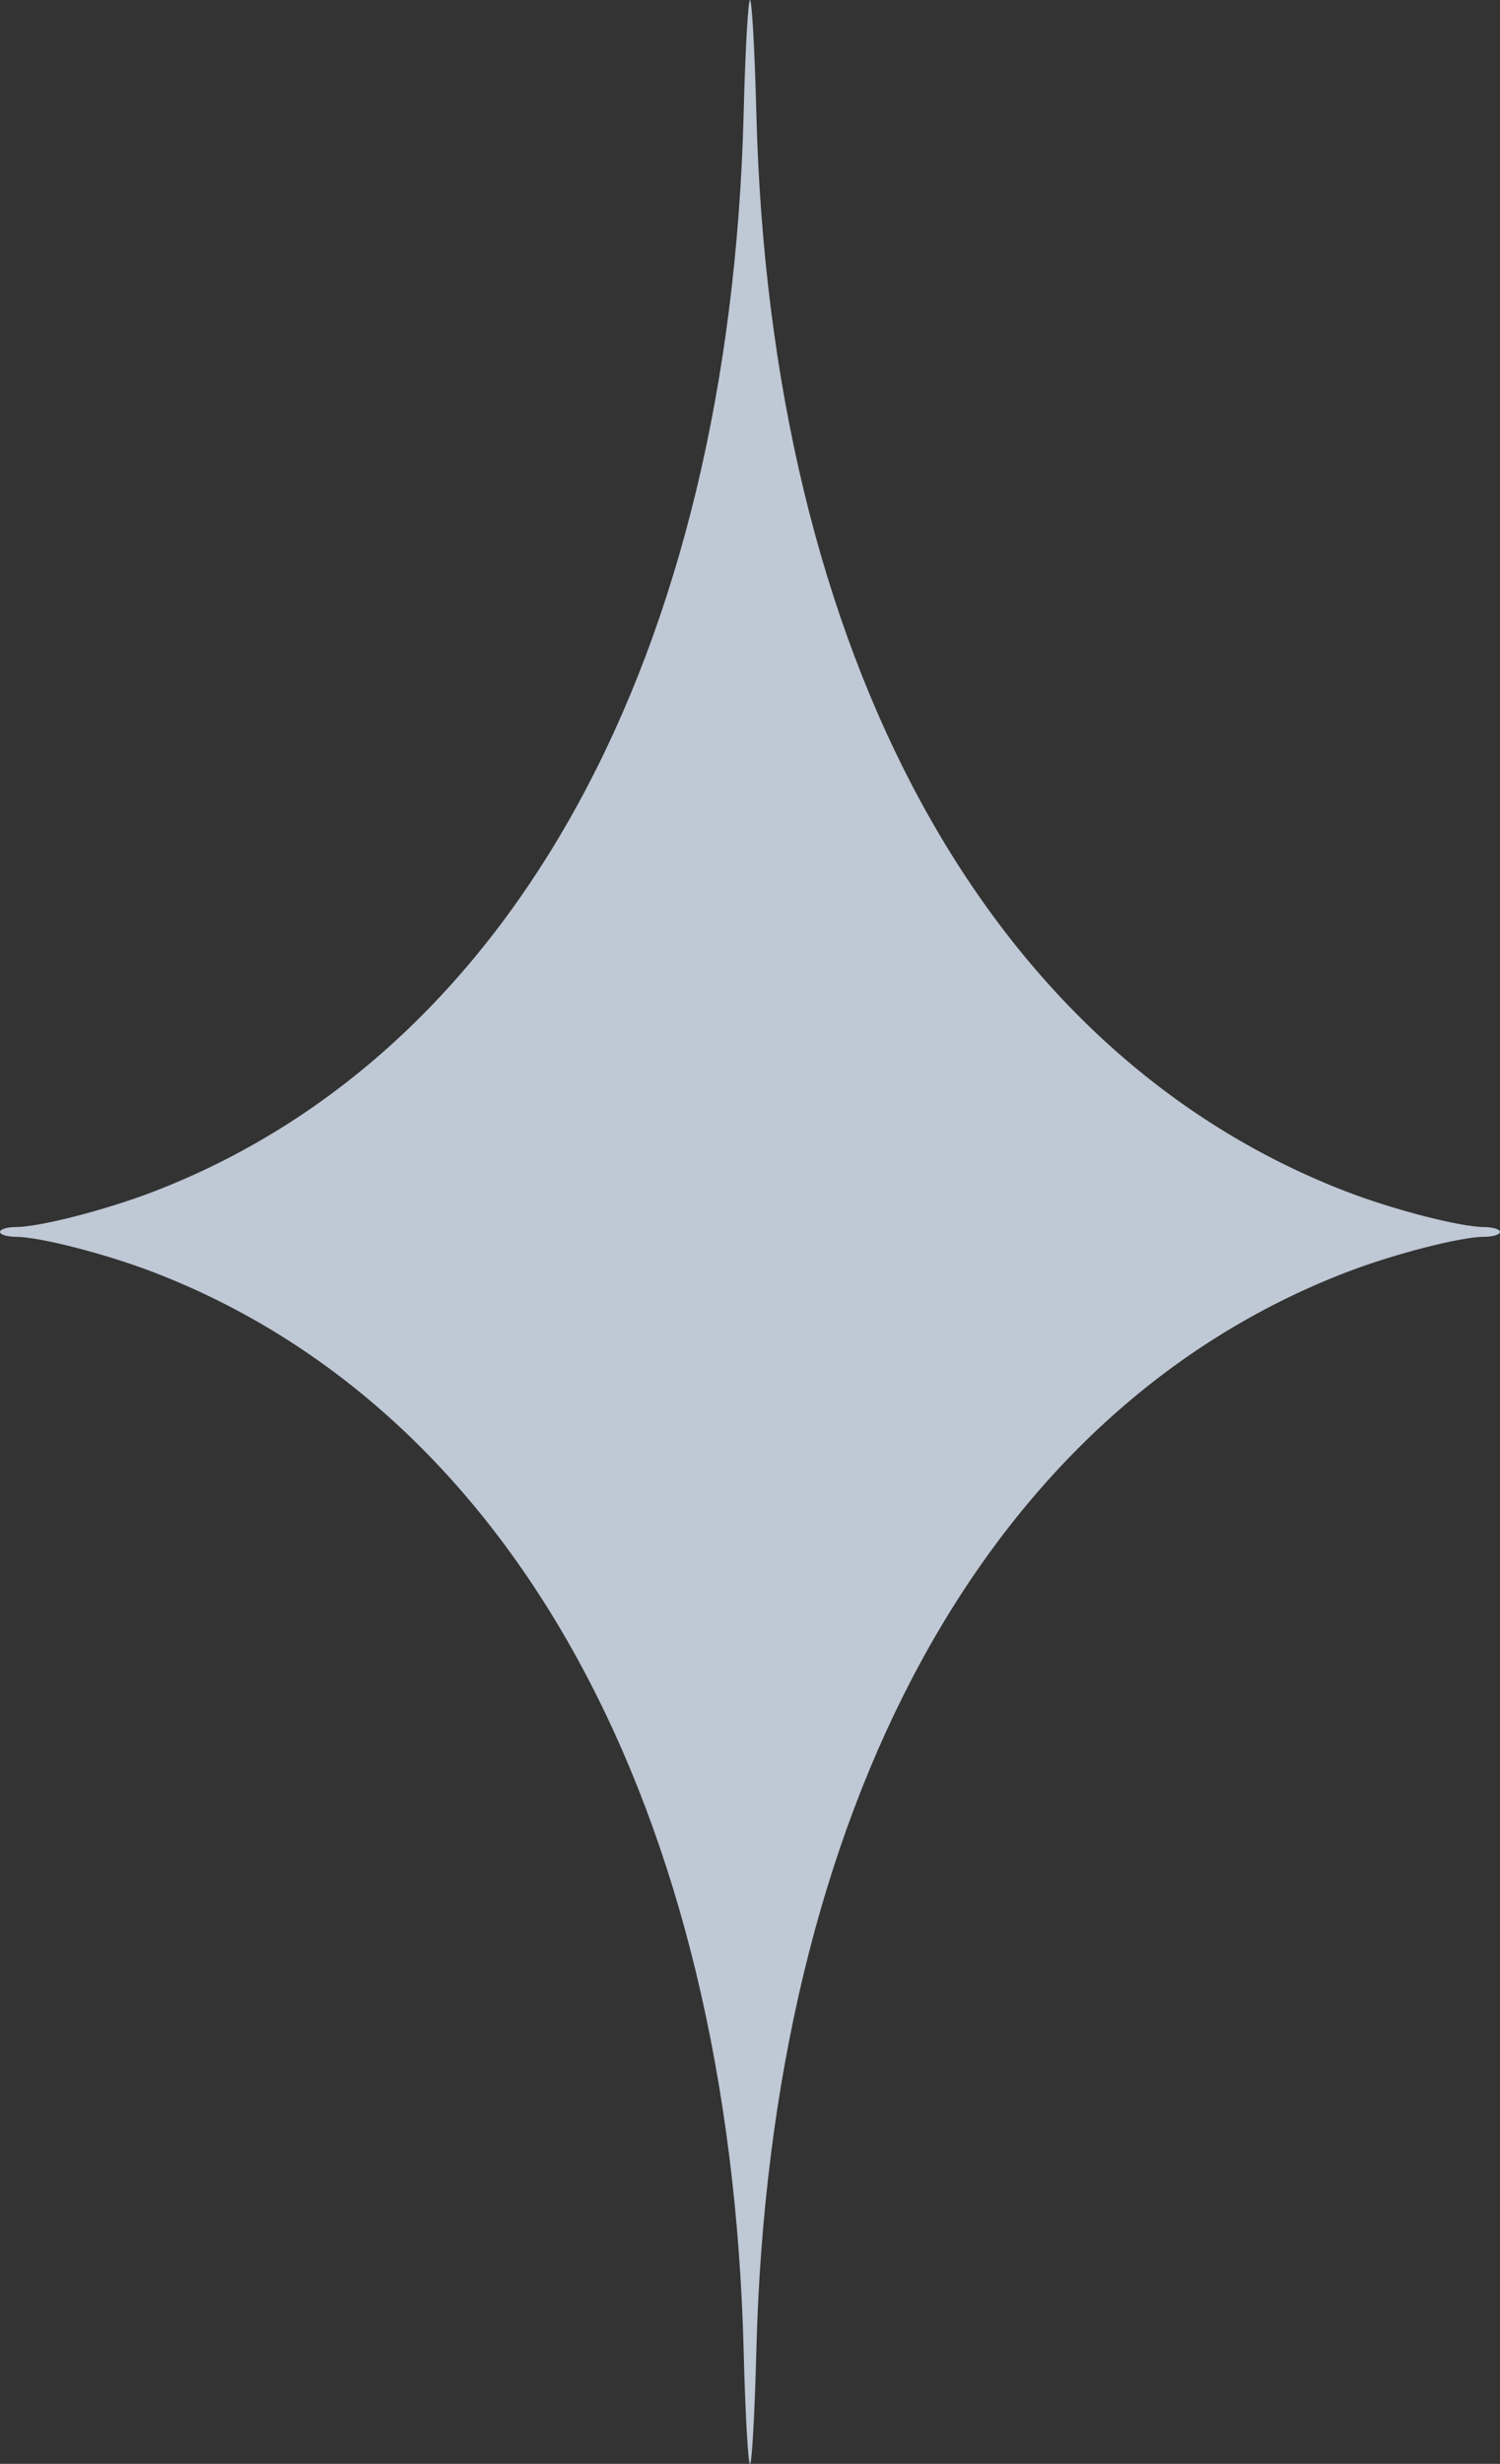<svg width="53" height="87" viewBox="0 0 53 87" fill="none" xmlns="http://www.w3.org/2000/svg">
<rect x="0" y="0" width="53" height="87" fill="#333333" stroke="none"/>
<path id="image 1082 (Traced)" opacity="0.79" fill-rule="evenodd" clip-rule="evenodd" d="M26.277 3.966C25.792 23.145 18.111 37.189 5.435 42.073C3.753 42.721 1.4 43.326 0.556 43.328C0.25 43.329 0 43.406 0 43.5C0 43.594 0.25 43.671 0.556 43.672C1.4 43.674 3.753 44.279 5.435 44.927C18.111 49.811 25.792 63.855 26.277 83.034C26.332 85.215 26.433 87 26.5 87C26.567 87 26.668 85.215 26.723 83.034C27.209 63.851 34.886 49.813 47.565 44.927C49.247 44.279 51.6 43.674 52.444 43.672C52.75 43.671 53 43.594 53 43.5C53 43.406 52.75 43.329 52.444 43.328C51.6 43.326 49.247 42.721 47.565 42.073C34.889 37.189 27.208 23.145 26.723 3.966C26.668 1.785 26.567 0 26.5 0C26.433 0 26.332 1.785 26.277 3.966Z" fill="#E4EFFF"/>
</svg>
